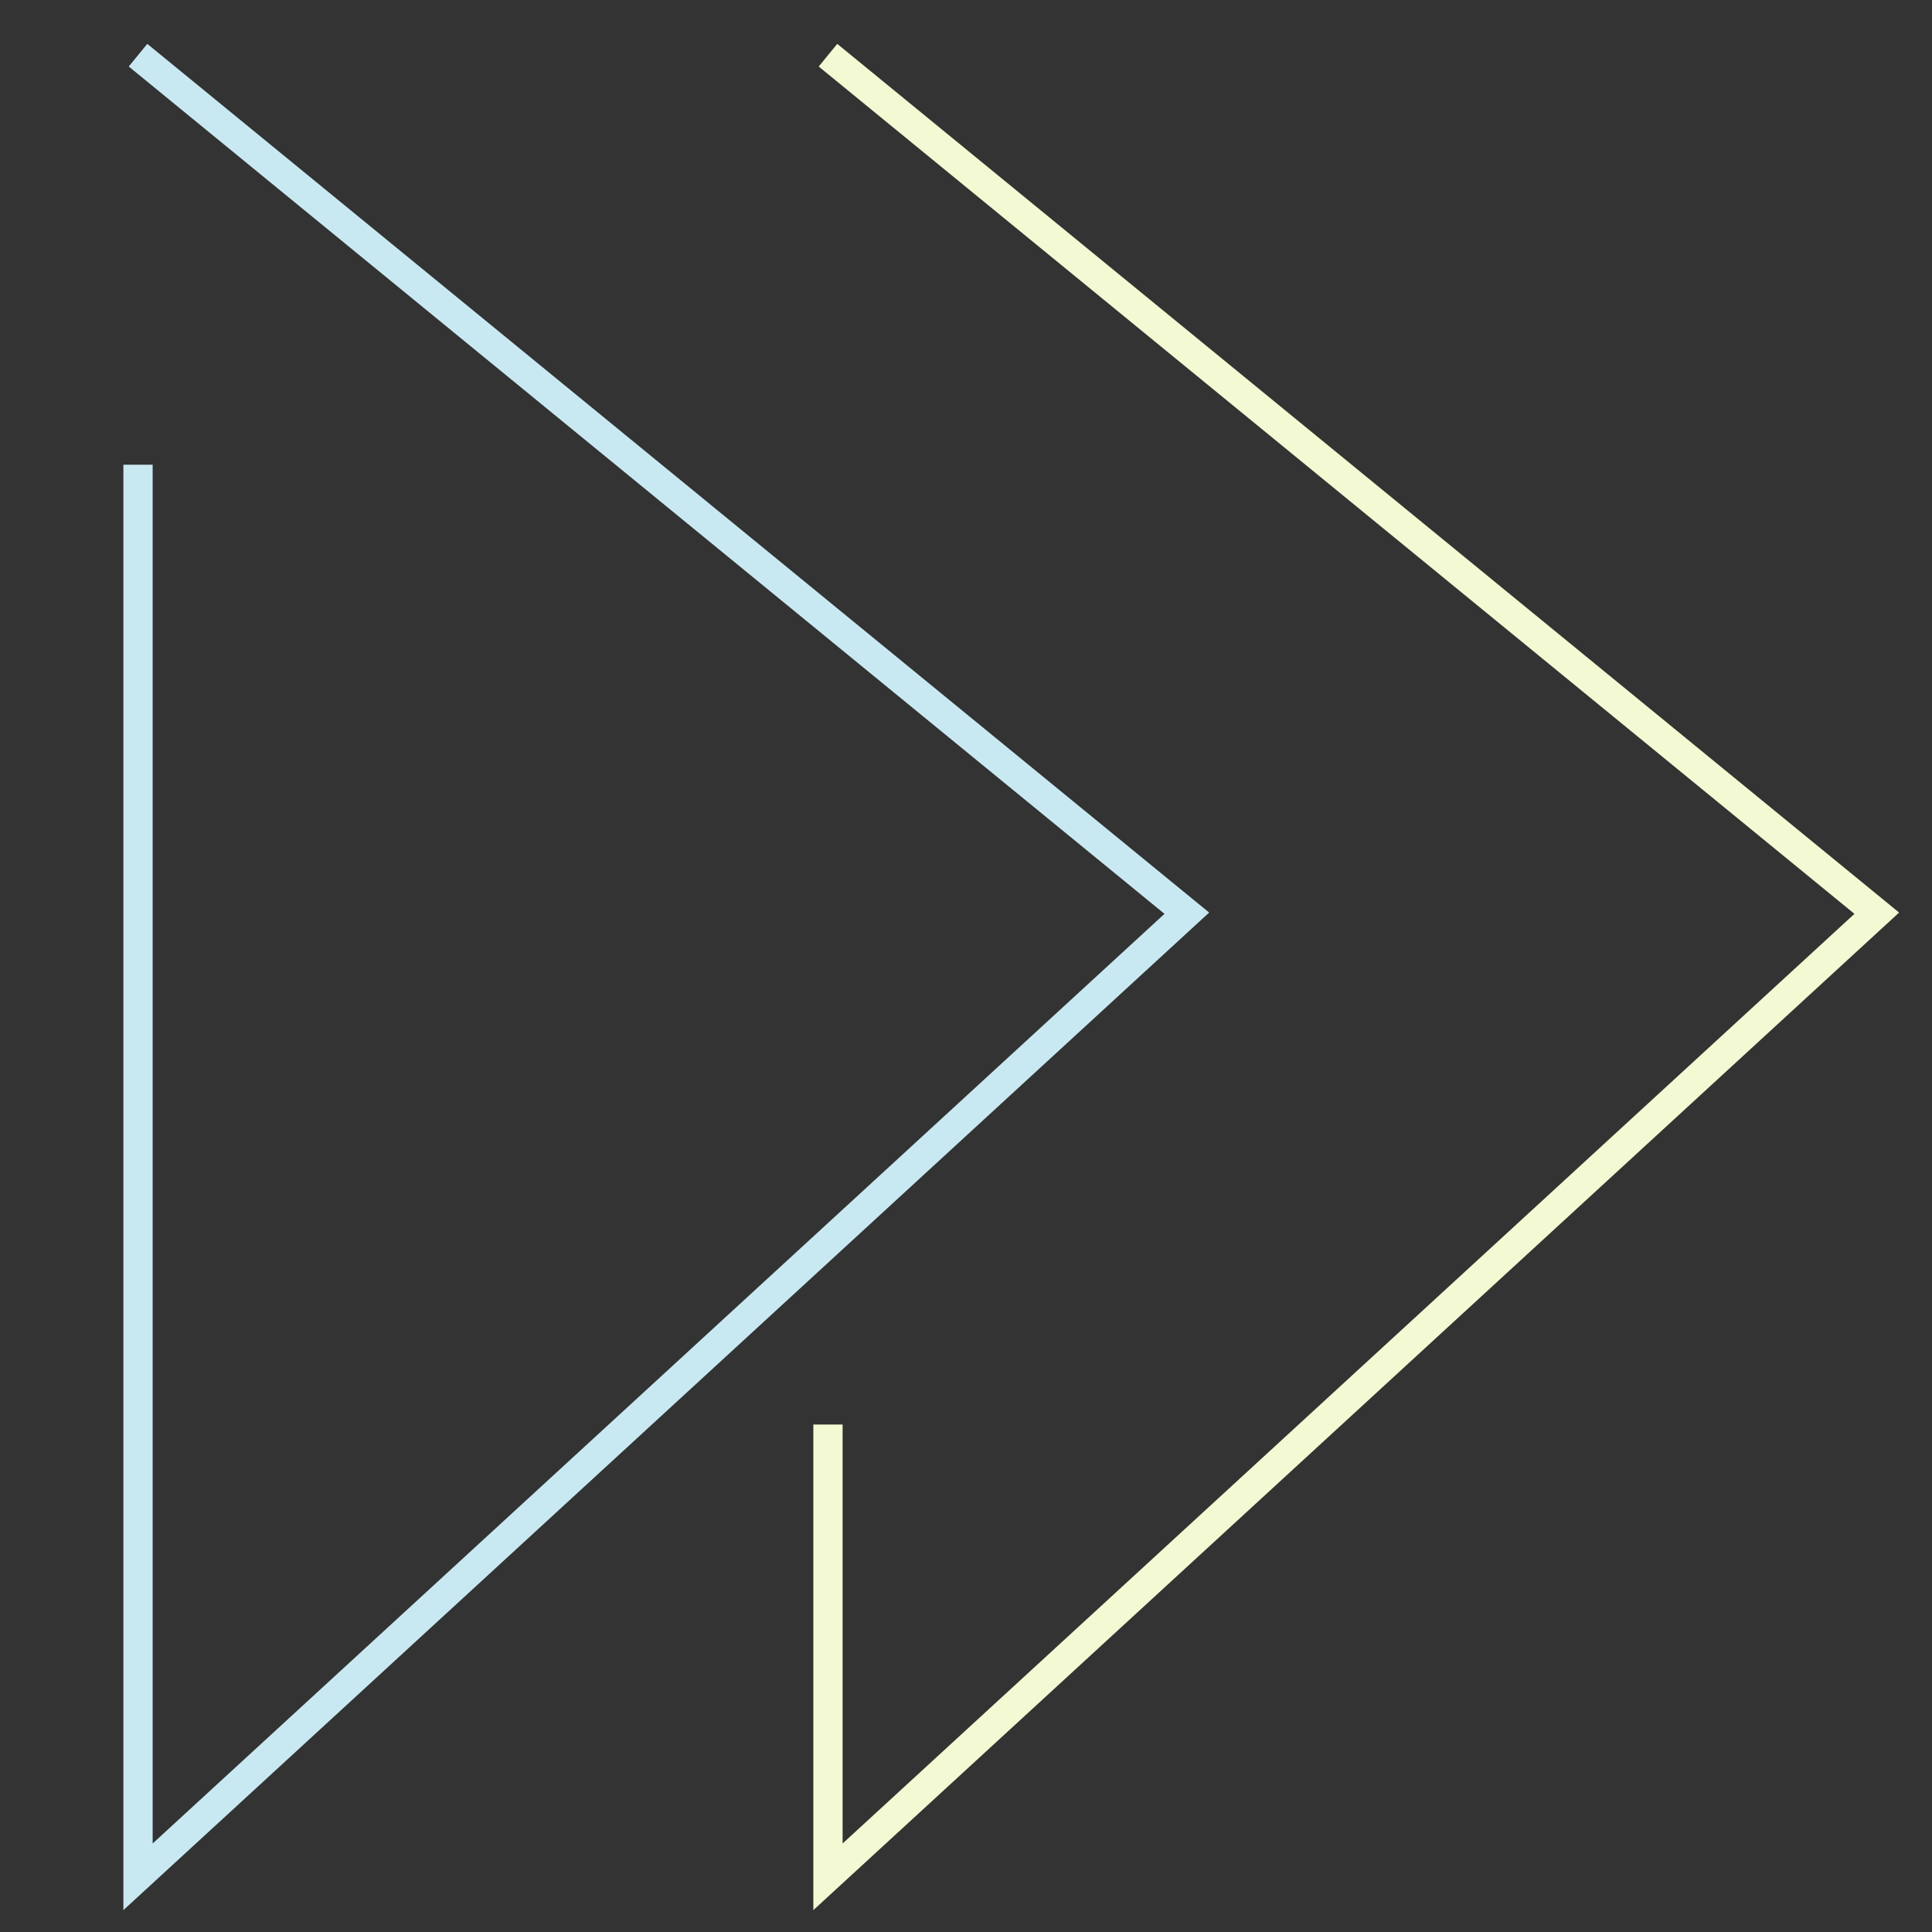 <svg width="132" height="132" viewBox="0 0 132 132" fill="none" xmlns="http://www.w3.org/2000/svg">
<rect x="0" y="0" width="132" height="132" fill="#333333" stroke="none"/>
<path d="M9.43 3.771L81.087 62.393L9.43 128.229V31.75" stroke="#C9E9F2" stroke-width="2"/>
<path d="M56.57 3.771L128.227 62.393L56.57 128.229V97.329" stroke="#F3F9D2" stroke-width="2"/>
</svg>
